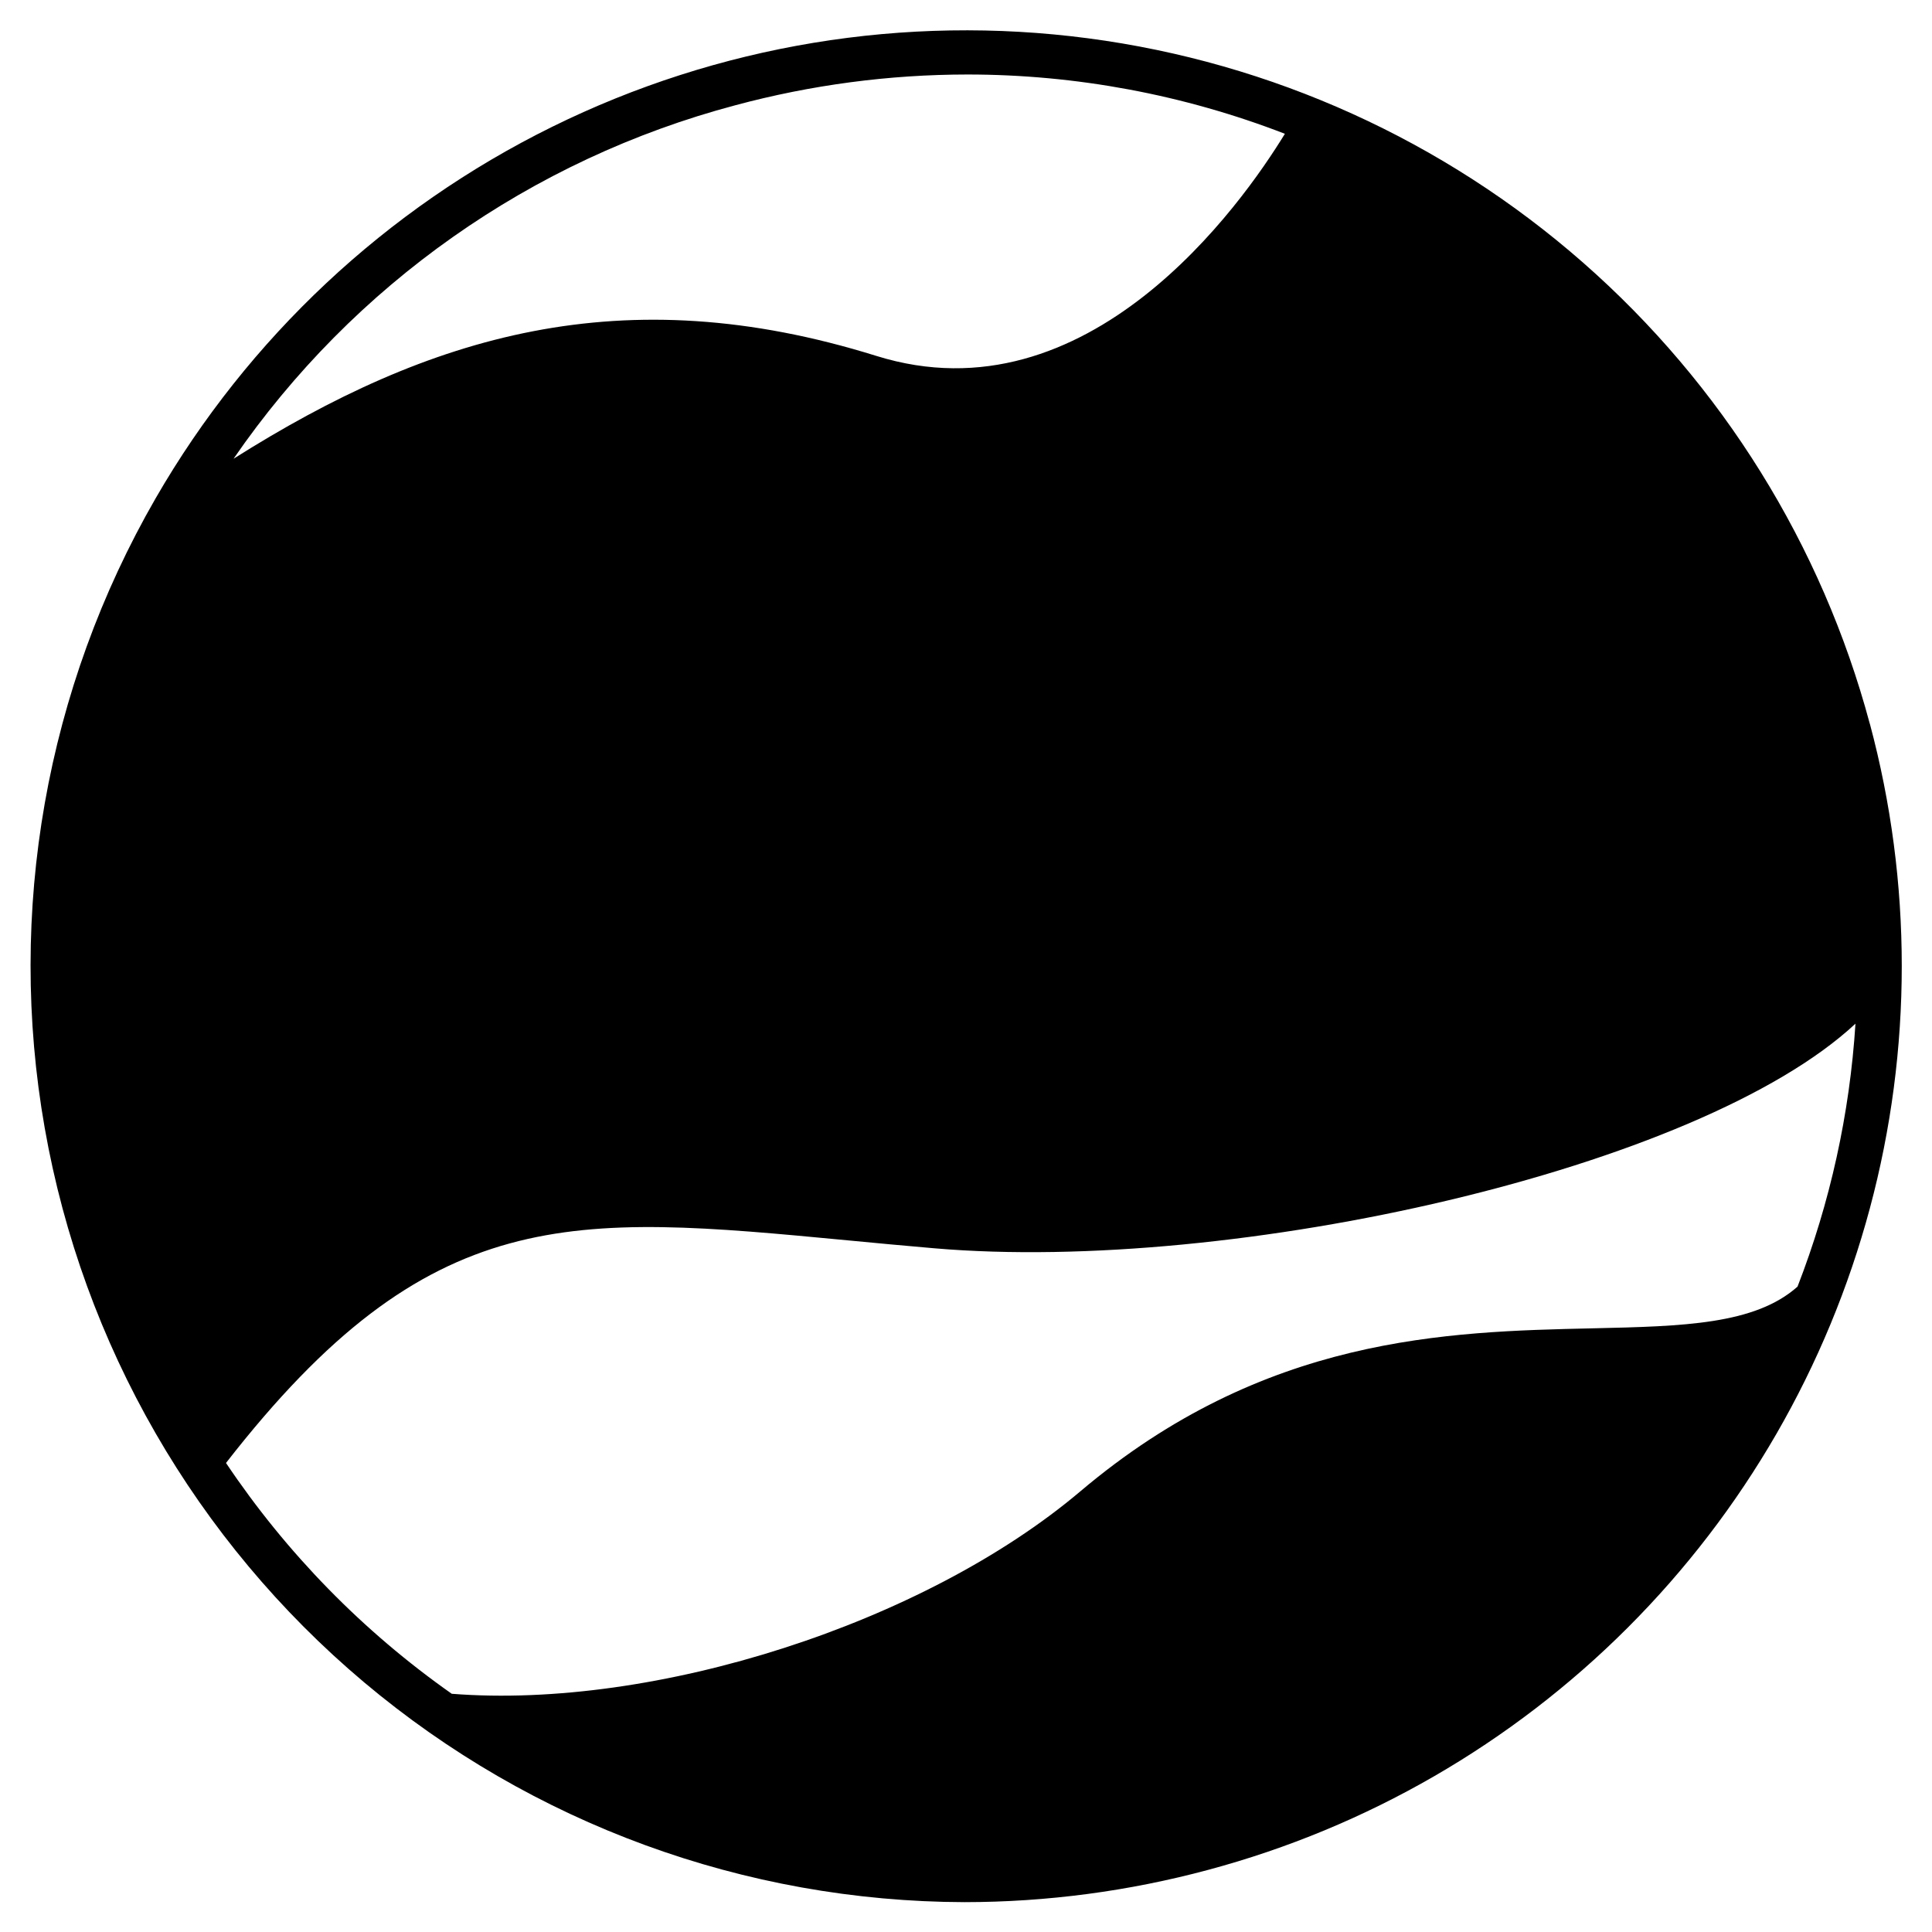 <?xml version="1.0" encoding="UTF-8"?>
<!-- Uploaded to: SVG Repo, www.svgrepo.com, Generator: SVG Repo Mixer Tools -->
<svg fill="#000000" width="800px" height="800px" version="1.1" viewBox="144 144 512 512" xmlns="http://www.w3.org/2000/svg">
 <path d="m639.52 335.82c-12.691-47.371-39.148-89.918-76.02-122.25-36.875-32.34-82.508-53.016-131.13-59.418-48.625-6.398-98.059 1.762-142.04 23.453-43.988 21.691-80.555 55.941-105.07 98.418-29.09 50.461-39.5 109.55-29.406 166.92 10.094 57.363 40.043 109.35 84.609 146.86 44.566 37.508 100.91 58.137 159.15 58.285 21.809-0.016 43.523-2.894 64.586-8.559 42.043-11.266 80.383-33.398 111.16-64.18 30.781-30.777 52.914-69.113 64.18-111.16 11.266-42.043 11.266-86.312 0-128.36zm-300.64-163.93c20.062-5.391 40.742-8.133 61.512-8.148 28.77 0.012 57.285 5.336 84.117 15.711-11.414 18.664-52.078 76.41-108.28 58.863-67.234-20.977-118.36-5.57-170.34 27.258l0.004-0.004c31.723-46.102 78.898-79.332 132.99-93.68zm281.48 313.08c-11.289 10.047-30.277 10.508-54.18 11.047-38.812 0.875-87.113 1.969-135.88 43.203-41.383 34.996-112.69 57.883-166.58 53.648-23.531-16.543-43.812-37.277-59.828-61.168 54.035-69.477 91.402-65.965 164.72-59 7.336 0.695 14.996 1.43 23.035 2.113 79.484 6.793 202.64-20.938 244.07-59.531-1.52 23.879-6.699 47.383-15.355 69.688z"/>
</svg>